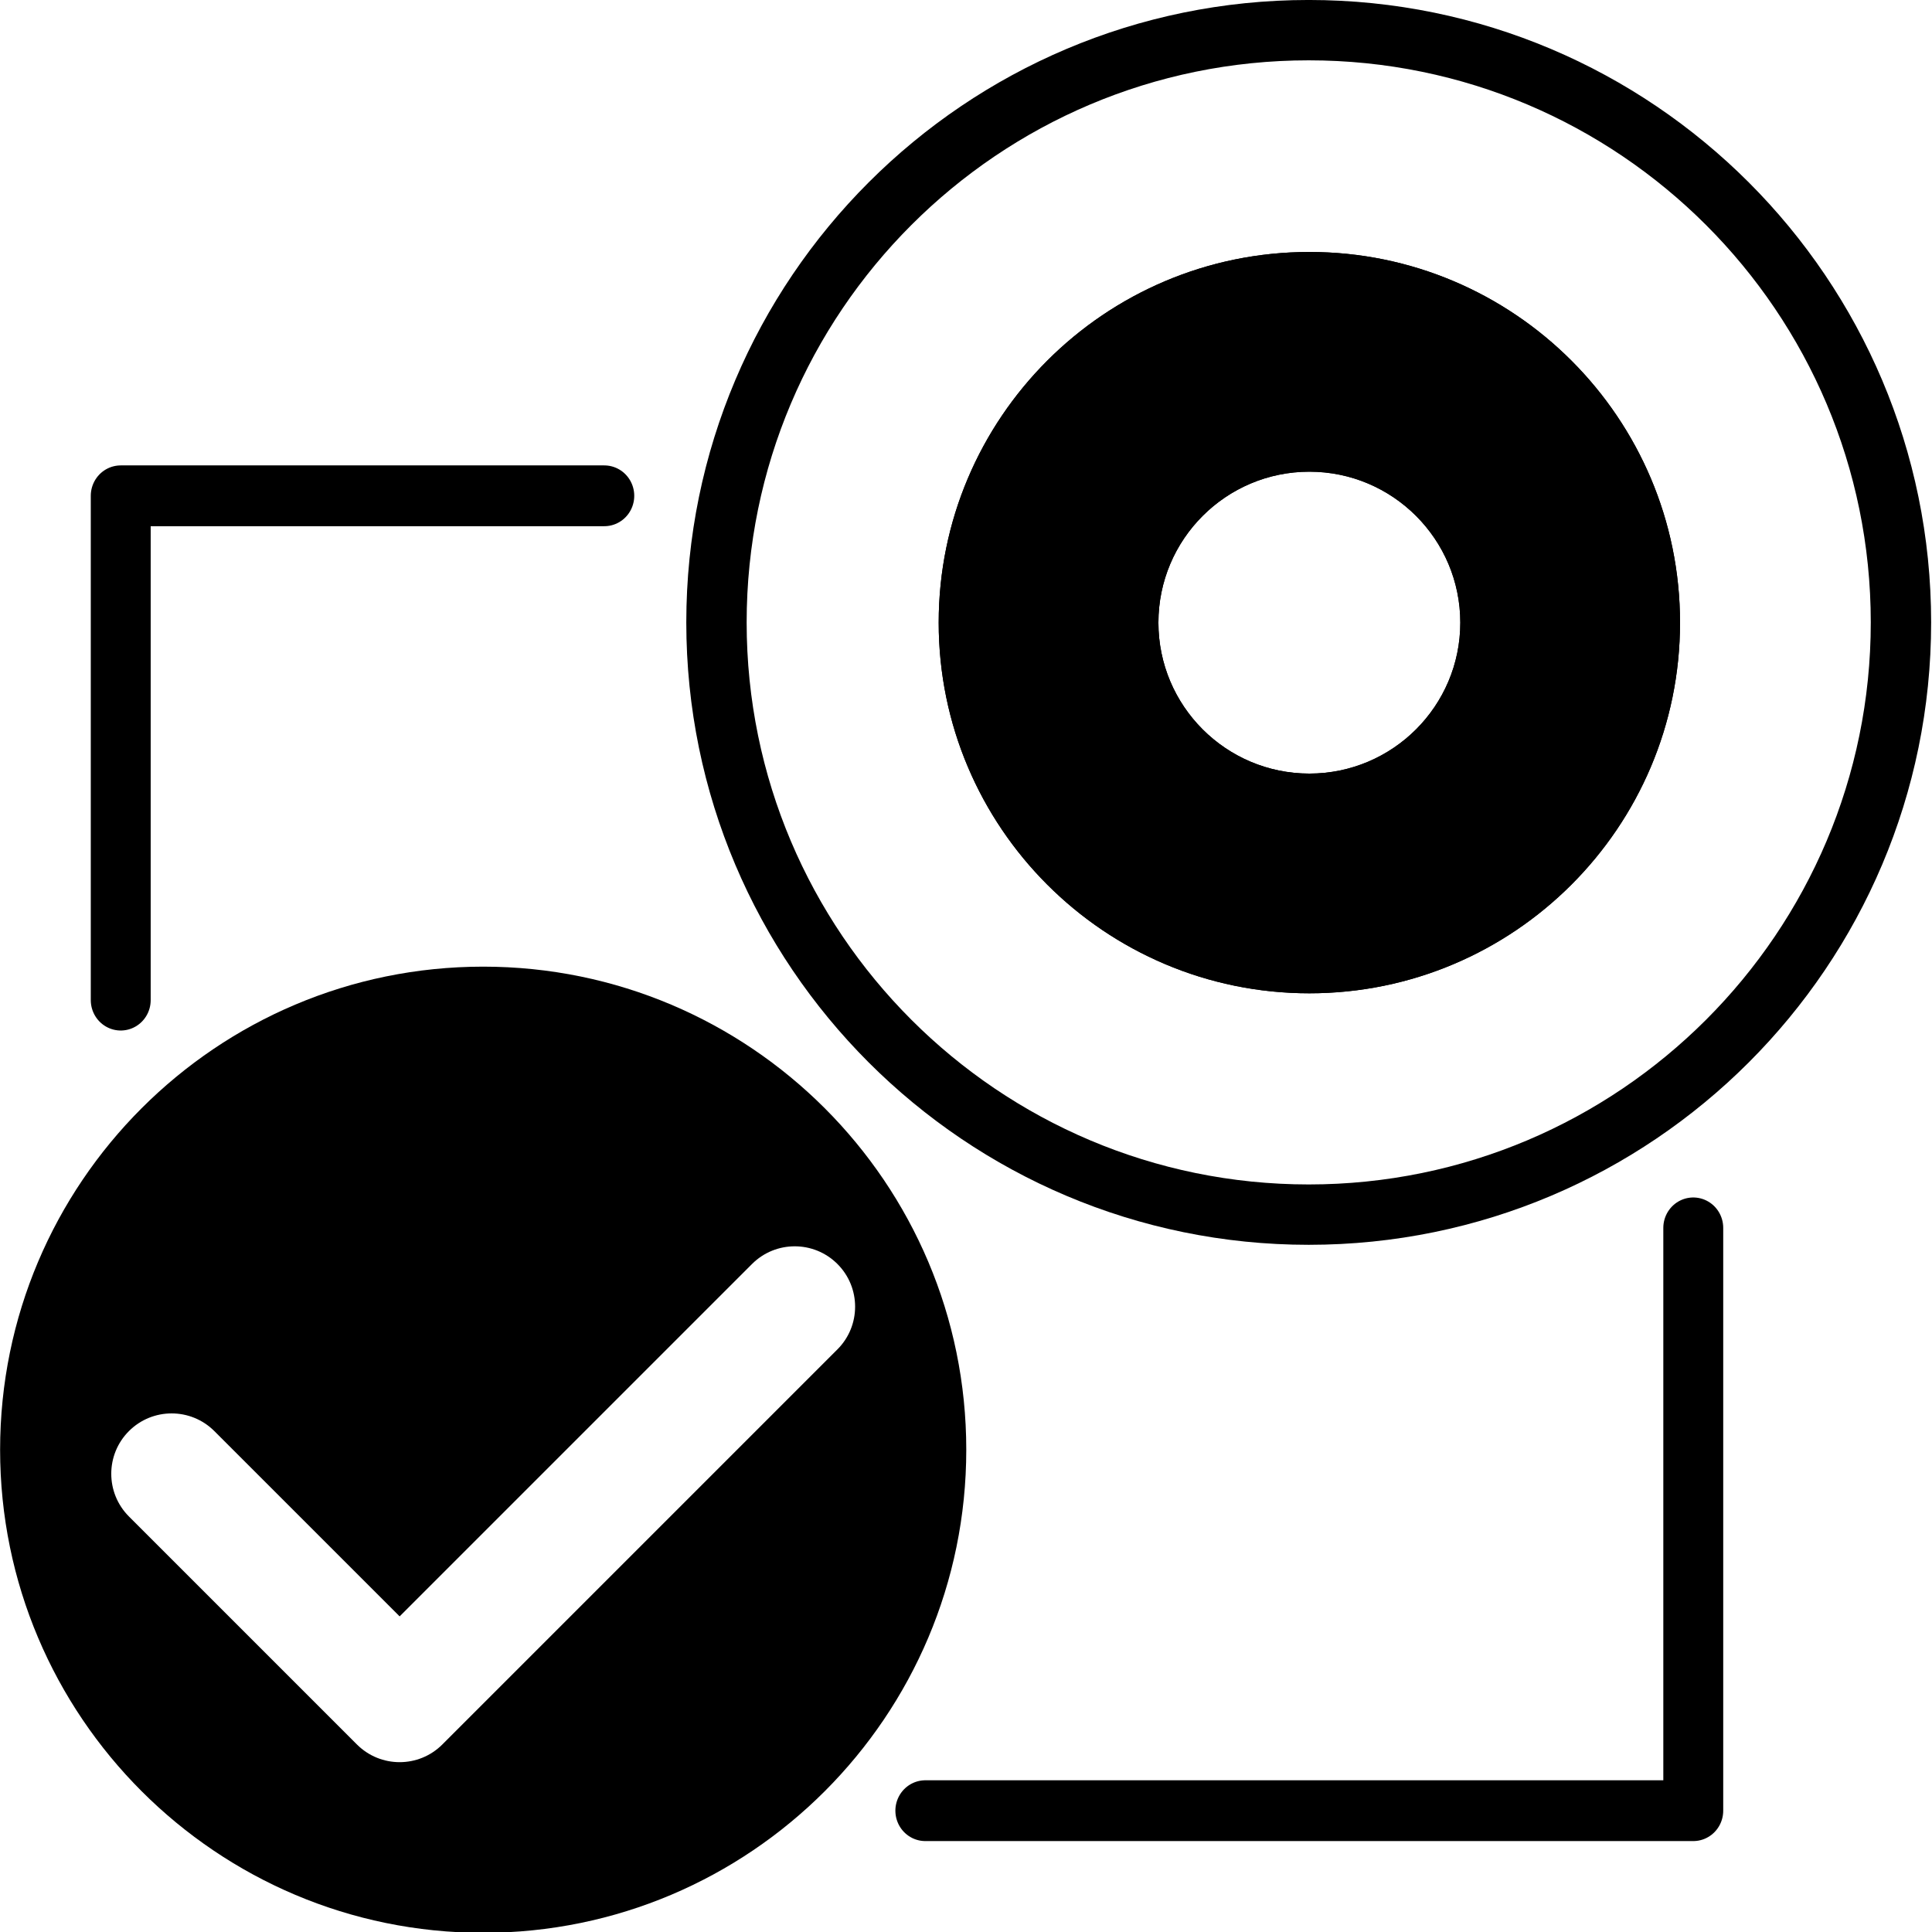 <?xml version="1.0" encoding="UTF-8" standalone="no"?>
<!DOCTYPE svg PUBLIC "-//W3C//DTD SVG 1.1//EN" "http://www.w3.org/Graphics/SVG/1.1/DTD/svg11.dtd">
<svg width="100%" height="100%" viewBox="0 0 512 512" version="1.1" xmlns="http://www.w3.org/2000/svg" xmlns:xlink="http://www.w3.org/1999/xlink" xml:space="preserve" xmlns:serif="http://www.serif.com/" style="fill-rule:evenodd;clip-rule:evenodd;stroke-linecap:round;stroke-linejoin:round;stroke-miterlimit:1.5;">
    <g transform="matrix(1.08,0,0,1.096,-31.52,47.606)">
        <path d="M256.243,394.382L444.679,394.382L444.679,253.461M177.467,76.448L58.81,76.448L58.81,198.39" style="fill:none;stroke:black;stroke-width:14.7px;"/>
    </g>
    <g transform="matrix(1.278,0,0,1.278,-151.476,12.887)">
        <g transform="matrix(1.743,0,0,1.743,-129.8,-78.046)">
            <path d="M298.167,38.989C339.036,38.989 372.216,72.169 372.216,113.037C372.216,153.906 339.036,187.086 298.167,187.086C257.298,187.086 224.118,153.906 224.118,113.037C224.118,72.169 257.298,38.989 298.167,38.989ZM298.167,46.169C261.261,46.169 231.299,76.132 231.299,113.037C231.299,149.943 261.261,179.905 298.167,179.905C335.072,179.905 365.035,149.943 365.035,113.037C365.035,76.132 335.072,46.169 298.167,46.169Z"/>
        </g>
        <g transform="matrix(1.038,0,0,1.038,80.541,1.695)">
            <path d="M298.167,38.989C339.036,38.989 372.216,72.169 372.216,113.037C372.216,153.906 339.036,187.086 298.167,187.086C257.298,187.086 224.118,153.906 224.118,113.037C224.118,72.169 257.298,38.989 298.167,38.989ZM298.167,82.883C281.524,82.883 268.013,96.395 268.013,113.037C268.013,129.68 281.524,143.191 298.167,143.191C314.809,143.191 328.321,129.68 328.321,113.037C328.321,96.395 314.809,82.883 298.167,82.883Z"/>
            <path d="M298.167,38.989C339.036,38.989 372.216,72.169 372.216,113.037C372.216,153.906 339.036,187.086 298.167,187.086C257.298,187.086 224.118,153.906 224.118,113.037C224.118,72.169 257.298,38.989 298.167,38.989ZM298.167,51.05C263.955,51.05 236.18,78.826 236.18,113.037C236.18,147.249 263.955,175.024 298.167,175.024C332.378,175.024 360.154,147.249 360.154,113.037C360.154,78.826 332.378,51.05 298.167,51.05ZM298.167,70.821C321.466,70.821 340.383,89.738 340.383,113.037C340.383,136.337 321.466,155.253 298.167,155.253C274.867,155.253 255.951,136.337 255.951,113.037C255.951,89.738 274.867,70.821 298.167,70.821ZM298.167,82.883C281.524,82.883 268.013,96.395 268.013,113.037C268.013,129.68 281.524,143.191 298.167,143.191C314.809,143.191 328.321,129.68 328.321,113.037C328.321,96.395 314.809,82.883 298.167,82.883Z"/>
        </g>
    </g>
    <g transform="matrix(2.361,0,0,2.361,-155.799,-715.534)">
        <path d="M120.224,411.565C150.151,411.565 174.448,435.862 174.448,465.789C174.448,495.716 150.151,520.013 120.224,520.013C90.297,520.013 66,495.716 66,465.789C66,435.862 90.297,411.565 120.224,411.565ZM80.461,473.281L106.053,498.873C108.7,501.52 112.992,501.52 115.639,498.873L159.986,454.525C162.632,451.88 162.632,447.585 159.986,444.94C157.341,442.295 153.046,442.295 150.401,444.94L110.846,484.495L90.047,463.696C87.402,461.051 83.107,461.051 80.461,463.696C77.816,466.341 77.816,470.636 80.461,473.281Z"/>
    </g>
</svg>
